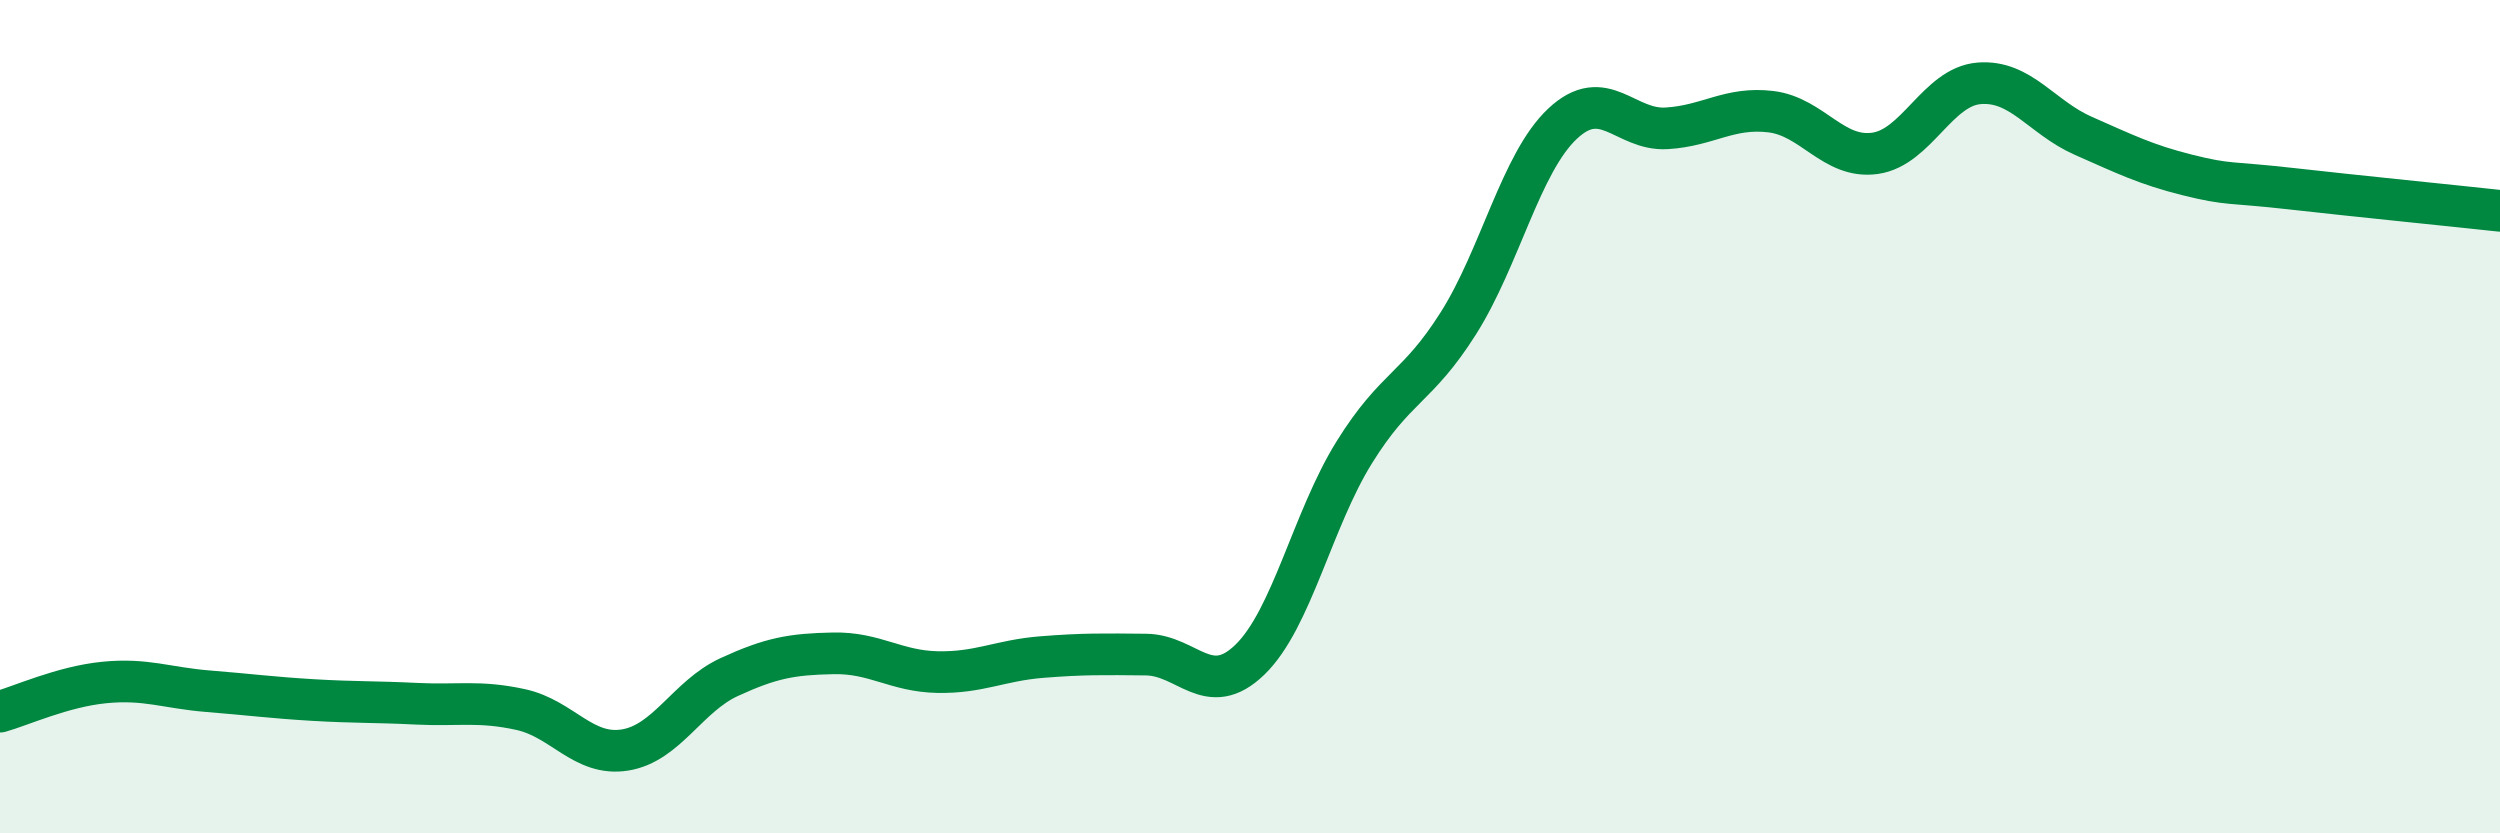 
    <svg width="60" height="20" viewBox="0 0 60 20" xmlns="http://www.w3.org/2000/svg">
      <path
        d="M 0,17.08 C 0.5,16.94 1.5,16.48 2.5,16.38 C 3.5,16.28 4,16.51 5,16.59 C 6,16.67 6.5,16.74 7.5,16.8 C 8.5,16.86 9,16.84 10,16.89 C 11,16.94 11.5,16.81 12.5,17.03 C 13.5,17.25 14,18.16 15,18 C 16,17.84 16.5,16.71 17.5,16.25 C 18.5,15.79 19,15.7 20,15.68 C 21,15.66 21.5,16.11 22.5,16.13 C 23.5,16.15 24,15.85 25,15.77 C 26,15.69 26.5,15.7 27.5,15.71 C 28.5,15.72 29,16.8 30,15.83 C 31,14.86 31.5,12.47 32.5,10.86 C 33.5,9.25 34,9.34 35,7.76 C 36,6.18 36.5,3.91 37.5,2.97 C 38.5,2.03 39,3.14 40,3.08 C 41,3.02 41.5,2.56 42.5,2.68 C 43.5,2.8 44,3.82 45,3.68 C 46,3.54 46.5,2.08 47.5,2 C 48.5,1.92 49,2.82 50,3.26 C 51,3.7 51.5,3.95 52.5,4.2 C 53.5,4.45 53.5,4.36 55,4.53 C 56.5,4.7 59,4.95 60,5.06L60 20L0 20Z"
        fill="#008740"
        opacity="0.1"
        stroke-linecap="round"
        stroke-linejoin="round"
      />
      <path
        d="M 0,17.08 C 0.5,16.94 1.5,16.48 2.5,16.38 C 3.5,16.28 4,16.51 5,16.59 C 6,16.67 6.5,16.74 7.5,16.8 C 8.5,16.86 9,16.84 10,16.89 C 11,16.94 11.5,16.81 12.5,17.03 C 13.5,17.25 14,18.16 15,18 C 16,17.84 16.5,16.71 17.5,16.25 C 18.5,15.79 19,15.7 20,15.68 C 21,15.66 21.5,16.11 22.5,16.13 C 23.5,16.15 24,15.85 25,15.77 C 26,15.69 26.5,15.7 27.5,15.71 C 28.5,15.72 29,16.8 30,15.83 C 31,14.86 31.5,12.47 32.5,10.86 C 33.5,9.25 34,9.34 35,7.76 C 36,6.18 36.5,3.91 37.5,2.97 C 38.5,2.03 39,3.14 40,3.08 C 41,3.02 41.5,2.56 42.5,2.68 C 43.5,2.8 44,3.82 45,3.68 C 46,3.54 46.5,2.08 47.5,2 C 48.5,1.92 49,2.82 50,3.26 C 51,3.7 51.5,3.95 52.5,4.2 C 53.5,4.45 53.5,4.36 55,4.53 C 56.5,4.7 59,4.95 60,5.06"
        stroke="#008740"
        stroke-width="1"
        fill="none"
        stroke-linecap="round"
        stroke-linejoin="round"
      />
    </svg>
  